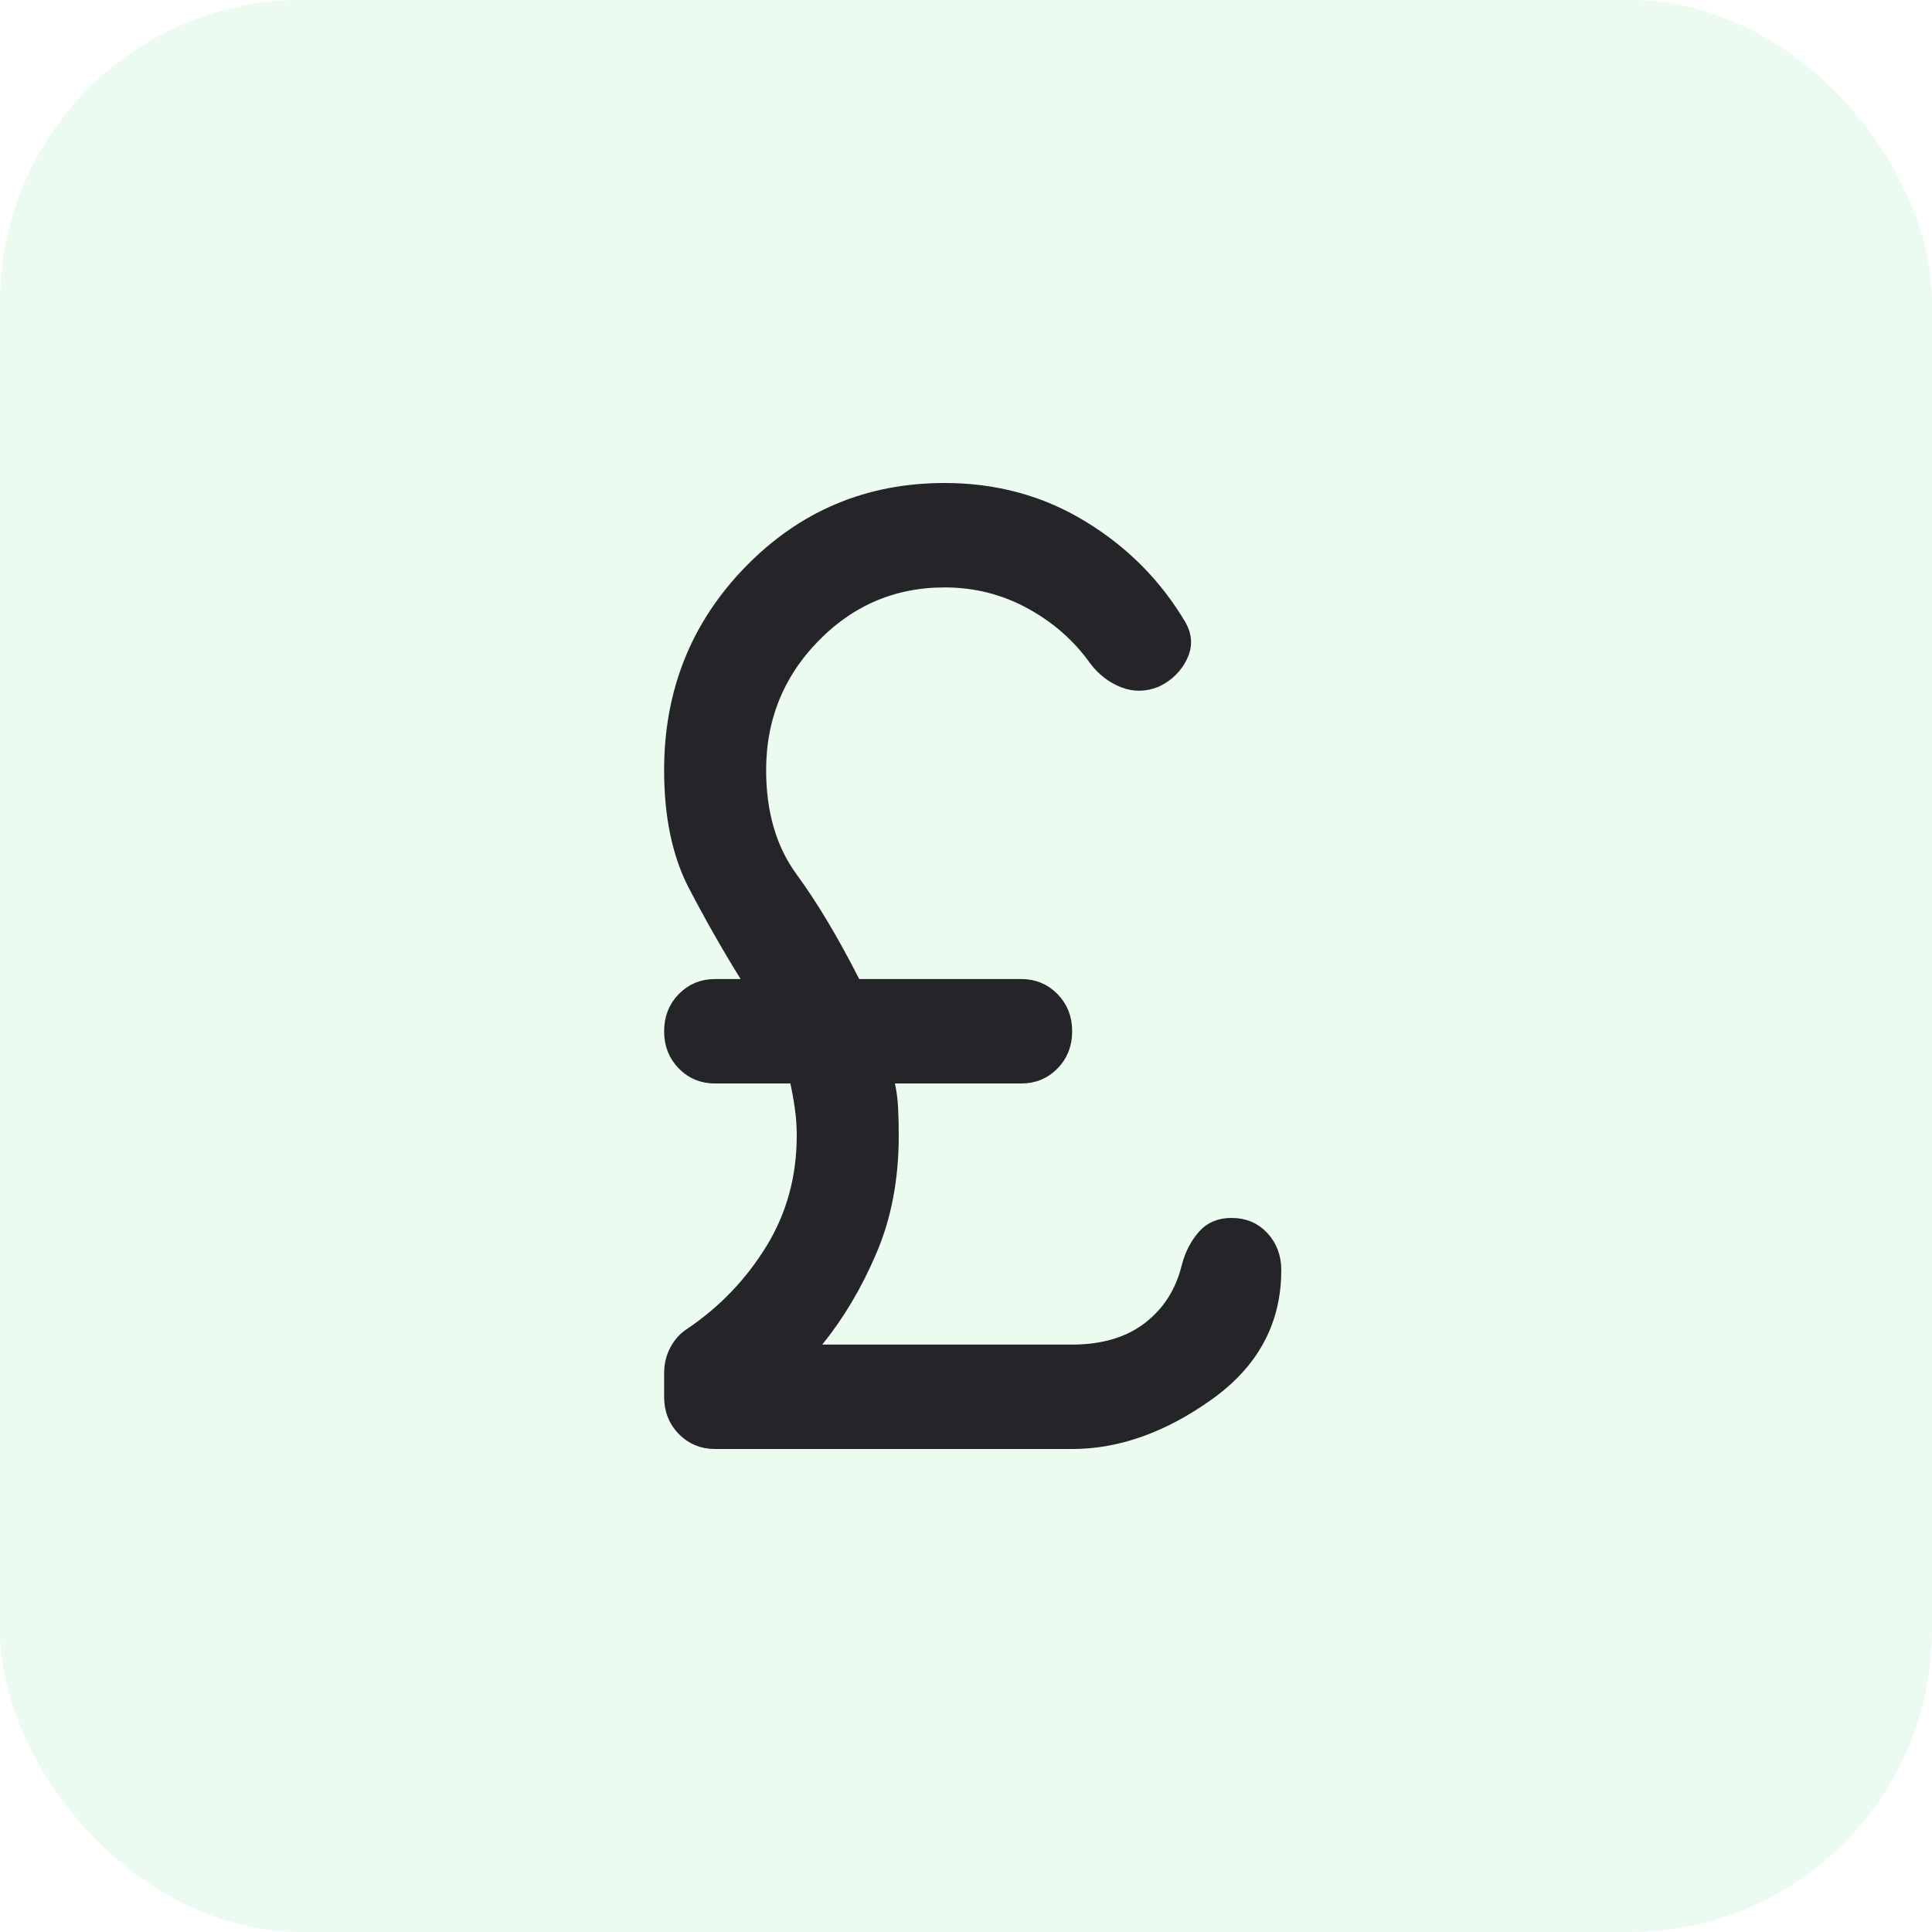 <svg width="64" height="64" viewBox="0 0 64 64" fill="none" xmlns="http://www.w3.org/2000/svg">
<rect x="6.10352e-05" width="64" height="64" rx="10" fill="#3BD55A" fill-opacity="0.1"/>
<path d="M23.03 44.443L23.04 44.436C24.169 43.676 25.091 42.716 25.805 41.56C26.532 40.381 26.893 39.064 26.893 37.622C26.893 37.282 26.87 36.955 26.824 36.641C26.781 36.343 26.729 36.057 26.67 35.786L26.585 35.392H26.182H23.69C23.341 35.392 23.07 35.277 22.843 35.045C22.616 34.813 22.5 34.53 22.5 34.162C22.5 33.794 22.616 33.511 22.843 33.279C23.07 33.047 23.341 32.932 23.69 32.932H24.534H25.434L24.959 32.169C24.375 31.228 23.811 30.238 23.267 29.196C22.765 28.234 22.5 27.014 22.5 25.514C22.5 22.988 23.353 20.866 25.061 19.117C26.769 17.369 28.836 16.5 31.293 16.5C32.924 16.5 34.389 16.902 35.7 17.703C37.023 18.51 38.069 19.566 38.843 20.876C38.988 21.139 38.991 21.369 38.869 21.618C38.726 21.912 38.505 22.133 38.187 22.288C37.883 22.41 37.604 22.41 37.324 22.302C37.011 22.18 36.74 21.975 36.511 21.672C35.931 20.86 35.184 20.207 34.278 19.712C33.358 19.21 32.36 18.959 31.293 18.959C29.523 18.959 28.001 19.606 26.753 20.883C25.506 22.16 24.879 23.713 24.879 25.514C24.879 26.981 25.239 28.244 25.99 29.268C26.645 30.163 27.321 31.291 28.017 32.659L28.156 32.932H28.463H33.827C34.176 32.932 34.447 33.047 34.673 33.279C34.901 33.511 35.017 33.794 35.017 34.162C35.017 34.53 34.901 34.813 34.673 35.045C34.447 35.277 34.176 35.392 33.827 35.392H29.645H29.025L29.157 35.998C29.207 36.228 29.239 36.475 29.252 36.738C29.265 37.017 29.272 37.312 29.272 37.622C29.272 39.005 29.036 40.235 28.573 41.317C28.097 42.432 27.521 43.4 26.85 44.225L26.186 45.041H27.238H35.517C36.584 45.041 37.502 44.782 38.229 44.224C38.944 43.675 39.412 42.934 39.634 42.025C39.73 41.662 39.885 41.368 40.095 41.131C40.256 40.949 40.471 40.846 40.797 40.846C41.146 40.846 41.405 40.96 41.614 41.185C41.83 41.416 41.944 41.701 41.944 42.076C41.944 43.66 41.266 44.94 39.852 45.95C38.383 46.998 36.941 47.5 35.517 47.5H23.69C23.341 47.5 23.07 47.385 22.843 47.153C22.616 46.921 22.5 46.638 22.5 46.27V45.492C22.5 45.252 22.552 45.046 22.651 44.865C22.755 44.672 22.883 44.537 23.03 44.443L23.03 44.443Z" fill="#242429" stroke="#242429"/>
</svg>
